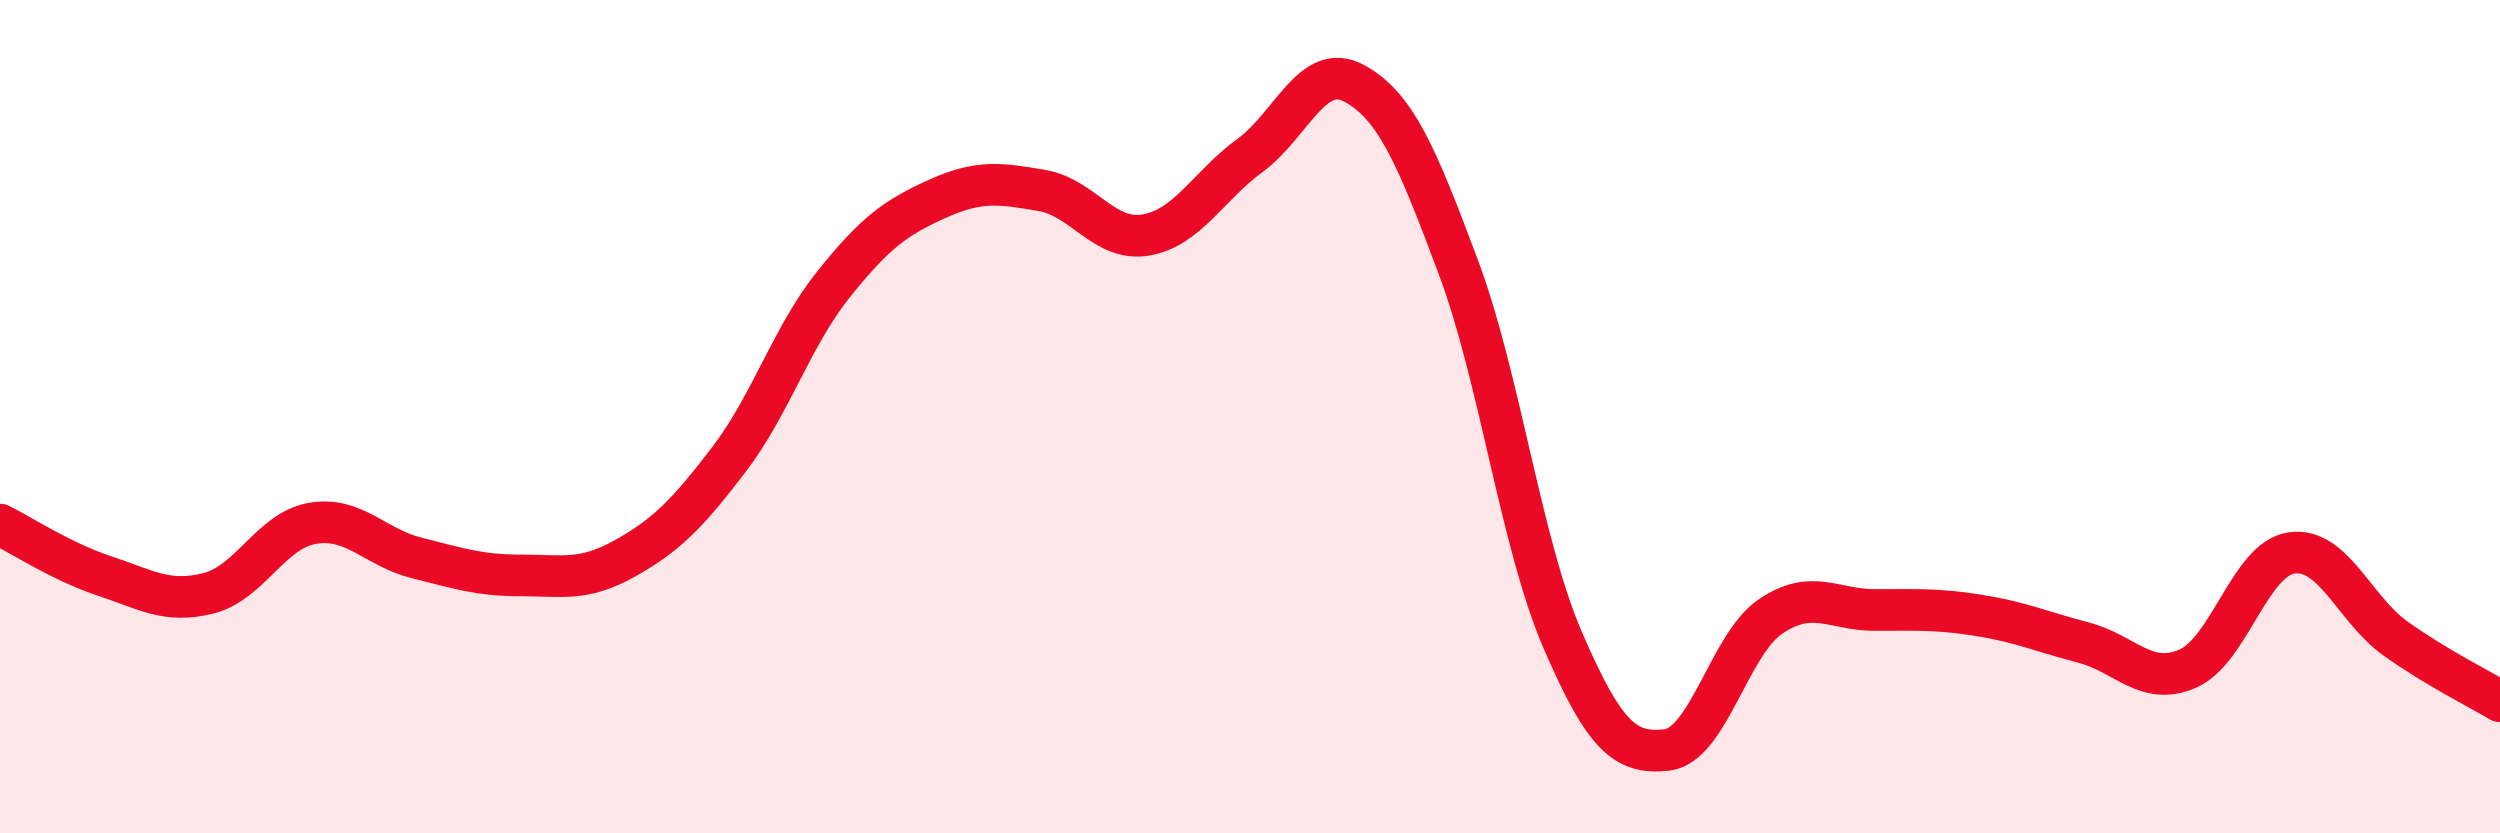 
    <svg width="60" height="20" viewBox="0 0 60 20" xmlns="http://www.w3.org/2000/svg">
      <path
        d="M 0,12.59 C 0.5,12.84 1.5,13.49 2.5,13.82 C 3.5,14.15 4,14.49 5,14.24 C 6,13.99 6.5,12.73 7.5,12.56 C 8.5,12.39 9,13.14 10,13.39 C 11,13.64 11.5,13.81 12.5,13.81 C 13.5,13.81 14,13.96 15,13.4 C 16,12.84 16.5,12.33 17.5,11.02 C 18.5,9.71 19,8.08 20,6.83 C 21,5.58 21.5,5.22 22.5,4.77 C 23.5,4.32 24,4.4 25,4.57 C 26,4.74 26.5,5.81 27.5,5.64 C 28.5,5.47 29,4.46 30,3.73 C 31,3 31.5,1.46 32.5,2 C 33.5,2.54 34,3.74 35,6.41 C 36,9.08 36.5,13.03 37.5,15.35 C 38.5,17.67 39,18.11 40,18 C 41,17.89 41.5,15.46 42.5,14.79 C 43.5,14.12 44,14.64 45,14.64 C 46,14.64 46.5,14.61 47.5,14.77 C 48.5,14.93 49,15.16 50,15.42 C 51,15.68 51.5,16.48 52.5,16.05 C 53.5,15.62 54,13.41 55,13.27 C 56,13.13 56.5,14.62 57.5,15.33 C 58.5,16.04 59.5,16.53 60,16.83L60 20L0 20Z"
        fill="#EB0A25"
        opacity="0.1"
        stroke-linecap="round"
        stroke-linejoin="round"
      />
      <path
        d="M 0,12.59 C 0.5,12.84 1.5,13.49 2.5,13.82 C 3.5,14.15 4,14.49 5,14.24 C 6,13.99 6.5,12.73 7.5,12.56 C 8.5,12.39 9,13.14 10,13.39 C 11,13.64 11.5,13.81 12.5,13.81 C 13.5,13.81 14,13.96 15,13.4 C 16,12.84 16.5,12.33 17.5,11.02 C 18.5,9.71 19,8.08 20,6.83 C 21,5.58 21.5,5.22 22.5,4.77 C 23.5,4.32 24,4.4 25,4.57 C 26,4.74 26.5,5.81 27.5,5.64 C 28.5,5.47 29,4.46 30,3.73 C 31,3 31.5,1.46 32.5,2 C 33.5,2.54 34,3.74 35,6.41 C 36,9.08 36.5,13.03 37.5,15.35 C 38.5,17.67 39,18.11 40,18 C 41,17.89 41.5,15.46 42.5,14.79 C 43.5,14.12 44,14.64 45,14.64 C 46,14.64 46.5,14.61 47.5,14.77 C 48.5,14.93 49,15.16 50,15.42 C 51,15.68 51.5,16.48 52.5,16.05 C 53.5,15.62 54,13.41 55,13.27 C 56,13.13 56.5,14.62 57.5,15.33 C 58.5,16.04 59.5,16.53 60,16.83"
        stroke="#EB0A25"
        stroke-width="1"
        fill="none"
        stroke-linecap="round"
        stroke-linejoin="round"
      />
    </svg>
  